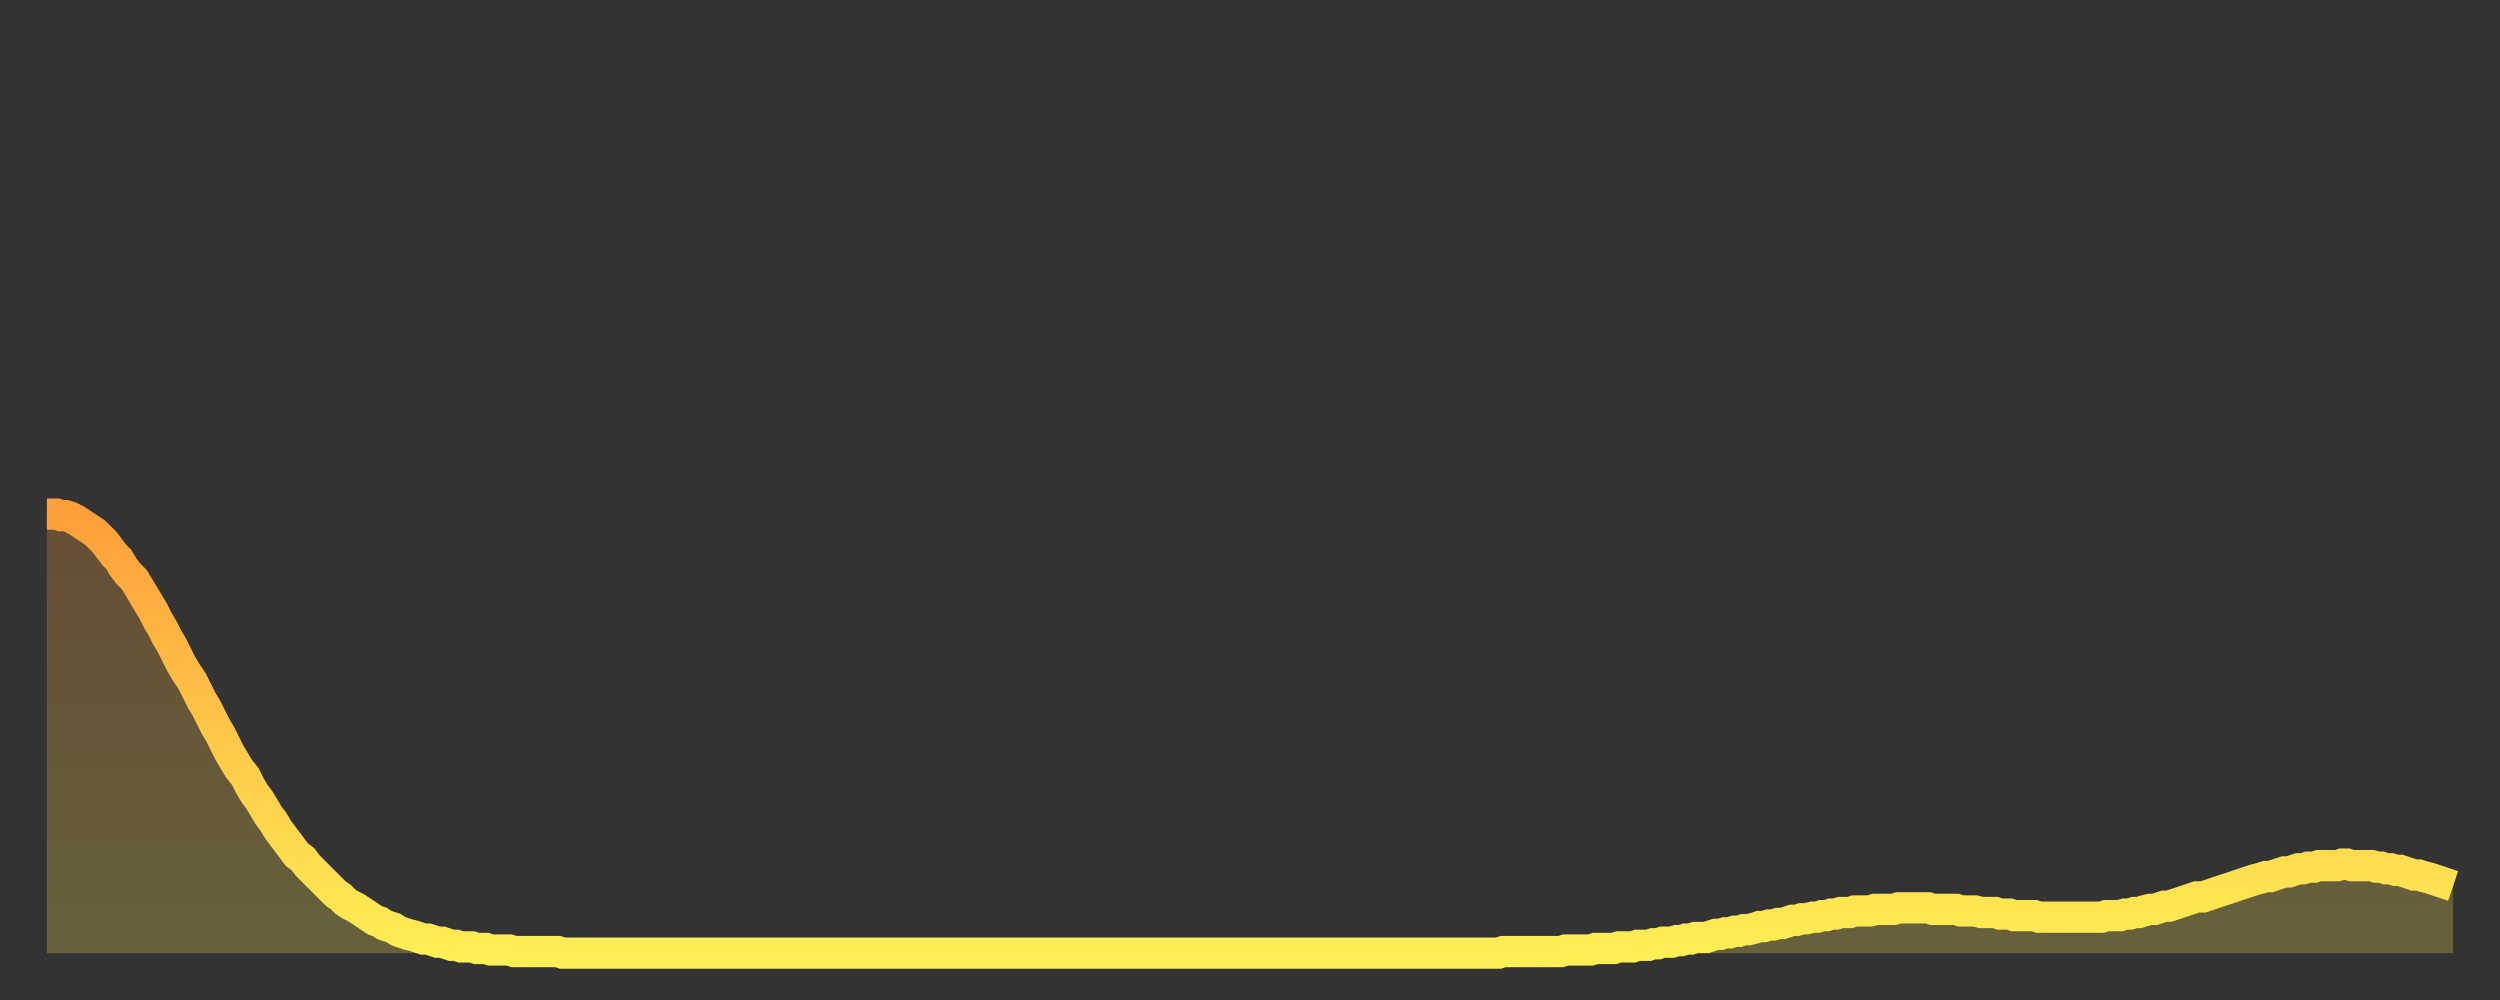 <?xml version="1.0" encoding="utf-8" ?>
<svg baseProfile="full" height="64" version="1.1" width="160" xmlns="http://www.w3.org/2000/svg" xmlns:ev="http://www.w3.org/2001/xml-events" xmlns:xlink="http://www.w3.org/1999/xlink"><rect width="100%" height="100%" fill="#333333" stroke="none"/><defs><linearGradient id="id213082" x1="0" x2="0" y1="0" y2="1"><stop offset="0%" stop-color="#ff9f3a" /><stop offset="50%" stop-color="#ffc748" /><stop offset="100%" stop-color="#ffee55" /></linearGradient></defs><g transform="translate(3,3)"><g><path d="M 0.0 29.9 0.3 29.9 0.6 29.9 0.9 30.0 1.2 30.0 1.5 30.1 1.9 30.3 2.2 30.5 2.5 30.7 2.8 30.9 3.1 31.1 3.4 31.4 3.7 31.7 4.0 32.1 4.3 32.5 4.6 32.8 4.9 33.3 5.2 33.7 5.6 34.1 5.9 34.6 6.2 35.1 6.5 35.6 6.8 36.1 7.1 36.7 7.4 37.2 7.7 37.8 8.0 38.3 8.3 38.9 8.6 39.5 8.9 40.0 9.3 40.6 9.6 41.2 9.9 41.8 10.2 42.3 10.5 42.9 10.8 43.5 11.1 44.0 11.4 44.6 11.7 45.2 12.0 45.7 12.3 46.2 12.7 46.7 13.0 47.3 13.3 47.8 13.6 48.2 13.9 48.7 14.2 49.2 14.5 49.6 14.8 50.1 15.1 50.5 15.4 50.9 15.7 51.3 16.0 51.7 16.4 52.0 16.7 52.4 17.0 52.7 17.3 53.0 17.6 53.3 17.9 53.6 18.2 53.9 18.5 54.2 18.8 54.4 19.1 54.7 19.4 54.9 19.8 55.1 20.1 55.3 20.4 55.5 20.7 55.7 21.0 55.9 21.3 56.0 21.6 56.2 21.9 56.3 22.2 56.4 22.5 56.6 22.8 56.7 23.1 56.8 23.5 56.9 23.8 57.0 24.1 57.1 24.4 57.1 24.7 57.2 25.0 57.3 25.3 57.3 25.6 57.4 25.9 57.5 26.2 57.5 26.5 57.6 26.8 57.6 27.2 57.6 27.5 57.7 27.8 57.7 28.1 57.7 28.4 57.8 28.7 57.8 29.0 57.8 29.3 57.8 29.6 57.8 29.9 57.9 30.2 57.9 30.6 57.9 30.9 57.9 31.2 57.9 31.5 57.9 31.8 57.9 32.1 57.9 32.4 57.9 32.7 57.9 33.0 58.0 33.3 58.0 33.6 58.0 33.9 58.0 34.3 58.0 34.6 58.0 34.9 58.0 35.2 58.0 35.5 58.0 35.8 58.0 36.1 58.0 36.4 58.0 36.7 58.0 37.0 58.0 37.3 58.0 37.7 58.0 38.0 58.0 38.3 58.0 38.6 58.0 38.9 58.0 39.2 58.0 39.5 58.0 39.8 58.0 40.1 58.0 40.4 58.0 40.7 58.0 41.0 58.0 41.4 58.0 41.7 58.0 42.0 58.0 42.3 58.0 42.6 58.0 42.9 58.0 43.2 58.0 43.5 58.0 43.8 58.0 44.1 58.0 44.4 58.0 44.7 58.0 45.1 58.0 45.4 58.0 45.7 58.0 46.0 58.0 46.3 58.0 46.6 58.0 46.9 58.0 47.2 58.0 47.5 58.0 47.8 58.0 48.1 58.0 48.5 58.0 48.8 58.0 49.1 58.0 49.4 58.0 49.7 58.0 50.0 58.0 50.3 58.0 50.6 58.0 50.9 58.0 51.2 58.0 51.5 58.0 51.8 58.0 52.2 58.0 52.5 58.0 52.8 58.0 53.1 58.0 53.4 58.0 53.7 58.0 54.0 58.0 54.3 58.0 54.6 58.0 54.9 58.0 55.2 58.0 55.6 58.0 55.9 58.0 56.2 58.0 56.5 58.0 56.8 58.0 57.1 58.0 57.4 58.0 57.7 58.0 58.0 58.0 58.3 58.0 58.6 58.0 58.9 58.0 59.3 58.0 59.6 58.0 59.9 58.0 60.2 58.0 60.5 58.0 60.8 58.0 61.1 58.0 61.4 58.0 61.7 58.0 62.0 58.0 62.3 58.0 62.6 58.0 63.0 58.0 63.3 58.0 63.6 58.0 63.9 58.0 64.2 58.0 64.5 58.0 64.8 58.0 65.1 58.0 65.4 58.0 65.7 58.0 66.0 58.0 66.4 58.0 66.7 58.0 67.0 58.0 67.3 58.0 67.6 58.0 67.9 58.0 68.2 58.0 68.5 58.0 68.8 58.0 69.1 58.0 69.4 58.0 69.7 58.0 70.1 58.0 70.4 58.0 70.7 58.0 71.0 58.0 71.3 58.0 71.6 58.0 71.9 58.0 72.2 58.0 72.5 58.0 72.8 58.0 73.1 58.0 73.5 58.0 73.8 58.0 74.1 58.0 74.4 58.0 74.7 58.0 75.0 58.0 75.3 58.0 75.6 58.0 75.9 58.0 76.2 58.0 76.5 58.0 76.8 58.0 77.2 58.0 77.5 58.0 77.8 58.0 78.1 58.0 78.4 58.0 78.7 58.0 79.0 58.0 79.3 58.0 79.6 58.0 79.9 58.0 80.2 58.0 80.5 58.0 80.9 58.0 81.2 58.0 81.5 58.0 81.8 58.0 82.1 58.0 82.4 58.0 82.7 58.0 83.0 58.0 83.3 58.0 83.6 58.0 83.9 58.0 84.3 58.0 84.6 58.0 84.9 58.0 85.2 58.0 85.5 58.0 85.8 58.0 86.1 58.0 86.4 58.0 86.7 58.0 87.0 58.0 87.3 58.0 87.6 58.0 88.0 58.0 88.3 58.0 88.6 58.0 88.9 58.0 89.2 58.0 89.5 58.0 89.8 58.0 90.1 58.0 90.4 58.0 90.7 58.0 91.0 58.0 91.4 58.0 91.7 58.0 92.0 58.0 92.3 58.0 92.6 58.0 92.9 58.0 93.2 57.9 93.5 57.9 93.8 57.9 94.1 57.9 94.4 57.9 94.7 57.9 95.1 57.9 95.4 57.9 95.7 57.9 96.0 57.9 96.3 57.9 96.6 57.9 96.9 57.9 97.2 57.8 97.5 57.8 97.8 57.8 98.1 57.8 98.4 57.8 98.8 57.8 99.1 57.7 99.4 57.7 99.7 57.7 100.0 57.7 100.3 57.7 100.6 57.6 100.9 57.6 101.2 57.6 101.5 57.6 101.8 57.5 102.2 57.5 102.5 57.5 102.8 57.4 103.1 57.4 103.4 57.3 103.7 57.3 104.0 57.3 104.3 57.2 104.6 57.2 104.9 57.1 105.2 57.1 105.5 57.0 105.9 57.0 106.2 57.0 106.5 56.9 106.8 56.8 107.1 56.8 107.4 56.7 107.7 56.7 108.0 56.6 108.3 56.6 108.6 56.5 108.9 56.5 109.3 56.4 109.6 56.3 109.9 56.3 110.2 56.2 110.5 56.2 110.8 56.1 111.1 56.1 111.4 56.0 111.7 55.9 112.0 55.9 112.3 55.8 112.6 55.8 113.0 55.7 113.3 55.7 113.6 55.6 113.9 55.6 114.2 55.5 114.5 55.5 114.8 55.4 115.1 55.4 115.4 55.4 115.7 55.3 116.0 55.3 116.3 55.3 116.7 55.3 117.0 55.2 117.3 55.2 117.6 55.2 117.9 55.2 118.2 55.2 118.5 55.1 118.8 55.1 119.1 55.1 119.4 55.1 119.7 55.1 120.1 55.1 120.4 55.1 120.7 55.2 121.0 55.2 121.3 55.2 121.6 55.2 121.9 55.2 122.2 55.2 122.5 55.3 122.8 55.3 123.1 55.3 123.4 55.3 123.8 55.4 124.1 55.4 124.4 55.4 124.7 55.4 125.0 55.5 125.3 55.5 125.6 55.5 125.9 55.6 126.2 55.6 126.5 55.6 126.8 55.6 127.2 55.6 127.5 55.7 127.8 55.7 128.1 55.7 128.4 55.7 128.7 55.7 129.0 55.7 129.3 55.7 129.6 55.7 129.9 55.7 130.2 55.7 130.5 55.7 130.9 55.7 131.2 55.7 131.5 55.7 131.8 55.6 132.1 55.6 132.4 55.6 132.7 55.6 133.0 55.5 133.3 55.5 133.6 55.4 133.9 55.4 134.2 55.3 134.6 55.2 134.9 55.2 135.2 55.1 135.5 55.0 135.8 55.0 136.1 54.9 136.4 54.8 136.7 54.7 137.0 54.6 137.3 54.5 137.6 54.4 138.0 54.4 138.3 54.3 138.6 54.2 138.9 54.1 139.2 54.0 139.5 53.9 139.8 53.8 140.1 53.7 140.4 53.6 140.7 53.5 141.0 53.4 141.3 53.3 141.7 53.2 142.0 53.1 142.3 53.1 142.6 53.0 142.9 52.9 143.2 52.8 143.5 52.8 143.8 52.7 144.1 52.6 144.4 52.6 144.7 52.5 145.1 52.5 145.4 52.4 145.7 52.4 146.0 52.4 146.3 52.4 146.6 52.4 146.9 52.3 147.2 52.3 147.5 52.4 147.8 52.4 148.1 52.4 148.4 52.4 148.8 52.4 149.1 52.5 149.4 52.5 149.7 52.6 150.0 52.6 150.3 52.7 150.6 52.7 150.9 52.8 151.2 52.9 151.5 53.0 151.8 53.0 152.1 53.1 152.5 53.2 152.8 53.3 153.1 53.4 153.4 53.5 153.7 53.6 154.0 53.7" fill="none" id="graph-curve" opacity="1" stroke="url(#id213082)" stroke-width="2" /><path d="M 0 58 L 0.0 29.9 0.3 29.9 0.6 29.9 0.9 30.0 1.2 30.0 1.5 30.1 1.9 30.3 2.2 30.5 2.5 30.7 2.8 30.9 3.1 31.1 3.4 31.4 3.7 31.7 4.0 32.1 4.3 32.5 4.6 32.8 4.9 33.3 5.2 33.7 5.6 34.1 5.9 34.6 6.2 35.1 6.5 35.6 6.8 36.1 7.1 36.7 7.4 37.2 7.7 37.8 8.0 38.3 8.3 38.9 8.6 39.5 8.9 40.0 9.3 40.6 9.6 41.2 9.9 41.8 10.2 42.3 10.5 42.9 10.8 43.5 11.1 44.0 11.4 44.6 11.7 45.2 12.0 45.7 12.3 46.2 12.7 46.7 13.0 47.3 13.3 47.8 13.6 48.2 13.9 48.7 14.2 49.2 14.5 49.6 14.8 50.1 15.1 50.5 15.4 50.9 15.7 51.3 16.0 51.7 16.4 52.0 16.7 52.4 17.0 52.7 17.3 53.0 17.6 53.3 17.9 53.6 18.2 53.9 18.5 54.2 18.8 54.4 19.1 54.7 19.4 54.9 19.8 55.1 20.1 55.3 20.4 55.5 20.7 55.7 21.0 55.9 21.3 56.0 21.6 56.2 21.9 56.3 22.2 56.4 22.5 56.6 22.8 56.7 23.1 56.8 23.5 56.9 23.8 57.0 24.1 57.1 24.4 57.1 24.7 57.2 25.0 57.3 25.3 57.3 25.6 57.4 25.9 57.5 26.2 57.5 26.5 57.6 26.8 57.6 27.2 57.6 27.5 57.7 27.8 57.7 28.1 57.7 28.4 57.8 28.7 57.8 29.0 57.8 29.3 57.8 29.6 57.8 29.9 57.9 30.2 57.9 30.6 57.9 30.9 57.9 31.2 57.9 31.5 57.9 31.8 57.9 32.1 57.9 32.4 57.9 32.7 57.9 33.0 58.0 33.3 58.0 33.6 58.0 33.9 58.0 34.3 58.0 34.6 58.0 34.9 58.0 35.2 58.0 35.5 58.0 35.8 58.0 36.1 58.0 36.4 58.0 36.7 58.0 37.0 58.0 37.3 58.0 37.7 58.0 38.0 58.0 38.3 58.0 38.6 58.0 38.9 58.0 39.2 58.0 39.5 58.0 39.8 58.0 40.1 58.0 40.4 58.0 40.7 58.0 41.0 58.0 41.4 58.0 41.7 58.0 42.0 58.0 42.3 58.0 42.6 58.0 42.9 58.0 43.2 58.0 43.5 58.0 43.8 58.0 44.1 58.0 44.4 58.0 44.7 58.0 45.1 58.0 45.4 58.0 45.7 58.0 46.0 58.0 46.3 58.0 46.6 58.0 46.9 58.0 47.2 58.0 47.5 58.0 47.8 58.0 48.1 58.0 48.5 58.0 48.8 58.0 49.1 58.0 49.4 58.0 49.7 58.0 50.0 58.0 50.3 58.0 50.6 58.0 50.9 58.0 51.2 58.0 51.5 58.0 51.8 58.0 52.2 58.0 52.5 58.0 52.8 58.0 53.1 58.0 53.4 58.0 53.7 58.0 54.0 58.0 54.3 58.0 54.6 58.0 54.9 58.0 55.2 58.0 55.6 58.0 55.9 58.0 56.2 58.0 56.5 58.0 56.8 58.0 57.1 58.0 57.4 58.0 57.7 58.0 58.0 58.0 58.3 58.0 58.6 58.0 58.9 58.0 59.3 58.0 59.6 58.0 59.9 58.0 60.2 58.0 60.5 58.0 60.8 58.0 61.1 58.0 61.4 58.0 61.7 58.0 62.0 58.0 62.3 58.0 62.6 58.0 63.0 58.0 63.3 58.0 63.6 58.0 63.9 58.0 64.2 58.0 64.5 58.0 64.8 58.0 65.1 58.0 65.4 58.0 65.7 58.0 66.0 58.0 66.4 58.0 66.7 58.0 67.0 58.0 67.3 58.0 67.6 58.0 67.9 58.0 68.2 58.0 68.5 58.0 68.8 58.0 69.1 58.0 69.4 58.0 69.7 58.0 70.1 58.0 70.4 58.0 70.7 58.0 71.0 58.0 71.3 58.0 71.6 58.0 71.9 58.0 72.2 58.0 72.5 58.0 72.8 58.0 73.1 58.0 73.5 58.0 73.8 58.0 74.1 58.0 74.4 58.0 74.7 58.0 75.0 58.0 75.3 58.0 75.6 58.0 75.9 58.0 76.2 58.0 76.5 58.0 76.8 58.0 77.2 58.0 77.5 58.0 77.8 58.0 78.1 58.0 78.4 58.0 78.7 58.0 79.0 58.0 79.3 58.0 79.6 58.0 79.9 58.0 80.2 58.0 80.5 58.0 80.9 58.0 81.2 58.0 81.5 58.0 81.8 58.0 82.1 58.0 82.4 58.0 82.7 58.0 83.0 58.0 83.3 58.0 83.6 58.0 83.9 58.0 84.3 58.0 84.6 58.0 84.9 58.0 85.2 58.0 85.5 58.0 85.8 58.0 86.1 58.0 86.4 58.0 86.7 58.0 87.0 58.0 87.3 58.0 87.6 58.0 88.0 58.0 88.3 58.0 88.6 58.0 88.9 58.0 89.2 58.0 89.5 58.0 89.8 58.0 90.1 58.0 90.4 58.0 90.7 58.0 91.0 58.0 91.4 58.0 91.7 58.0 92.0 58.0 92.3 58.0 92.6 58.0 92.9 58.0 93.2 57.9 93.5 57.9 93.8 57.9 94.1 57.9 94.4 57.9 94.7 57.9 95.1 57.9 95.4 57.9 95.7 57.9 96.0 57.9 96.3 57.9 96.6 57.9 96.9 57.9 97.2 57.8 97.5 57.8 97.8 57.8 98.1 57.8 98.4 57.8 98.8 57.8 99.1 57.7 99.4 57.7 99.7 57.7 100.0 57.7 100.3 57.7 100.6 57.6 100.9 57.6 101.2 57.6 101.5 57.6 101.8 57.5 102.2 57.5 102.5 57.5 102.8 57.4 103.1 57.4 103.4 57.3 103.7 57.3 104.0 57.3 104.3 57.2 104.6 57.2 104.9 57.1 105.2 57.1 105.5 57.0 105.9 57.0 106.2 57.0 106.5 56.9 106.8 56.8 107.1 56.8 107.4 56.7 107.7 56.7 108.0 56.6 108.3 56.6 108.6 56.5 108.9 56.5 109.3 56.4 109.6 56.3 109.9 56.3 110.2 56.2 110.5 56.2 110.8 56.1 111.1 56.1 111.4 56.0 111.7 55.9 112.0 55.9 112.3 55.8 112.6 55.8 113.0 55.7 113.3 55.7 113.6 55.6 113.9 55.6 114.2 55.5 114.5 55.5 114.8 55.4 115.1 55.4 115.4 55.4 115.7 55.3 116.0 55.3 116.3 55.3 116.7 55.3 117.0 55.2 117.3 55.2 117.6 55.2 117.9 55.2 118.2 55.2 118.5 55.1 118.8 55.1 119.1 55.1 119.4 55.1 119.7 55.1 120.1 55.1 120.4 55.1 120.7 55.2 121.0 55.2 121.3 55.2 121.6 55.2 121.9 55.2 122.2 55.2 122.5 55.3 122.8 55.3 123.1 55.3 123.4 55.3 123.8 55.4 124.1 55.4 124.4 55.4 124.7 55.4 125.0 55.5 125.3 55.5 125.6 55.5 125.9 55.6 126.2 55.6 126.5 55.6 126.8 55.6 127.2 55.6 127.5 55.7 127.8 55.7 128.1 55.7 128.4 55.7 128.7 55.7 129.0 55.7 129.3 55.7 129.6 55.7 129.9 55.7 130.2 55.7 130.5 55.7 130.9 55.7 131.2 55.7 131.5 55.7 131.8 55.6 132.1 55.6 132.4 55.6 132.7 55.6 133.0 55.5 133.3 55.5 133.6 55.4 133.9 55.4 134.2 55.3 134.6 55.2 134.9 55.2 135.2 55.1 135.5 55.0 135.8 55.0 136.1 54.9 136.4 54.8 136.7 54.7 137.0 54.6 137.3 54.5 137.6 54.4 138.0 54.4 138.3 54.3 138.6 54.2 138.9 54.1 139.2 54.0 139.5 53.9 139.8 53.8 140.1 53.7 140.4 53.6 140.7 53.5 141.0 53.4 141.3 53.3 141.7 53.2 142.0 53.1 142.3 53.1 142.6 53.0 142.9 52.9 143.2 52.8 143.5 52.8 143.8 52.7 144.1 52.6 144.4 52.6 144.7 52.5 145.1 52.5 145.4 52.4 145.7 52.4 146.0 52.4 146.3 52.4 146.6 52.4 146.9 52.3 147.2 52.3 147.5 52.4 147.8 52.4 148.1 52.4 148.4 52.4 148.8 52.4 149.1 52.5 149.4 52.5 149.7 52.6 150.0 52.6 150.3 52.7 150.6 52.7 150.9 52.8 151.2 52.9 151.5 53.0 151.8 53.0 152.1 53.1 152.5 53.2 152.8 53.3 153.1 53.4 153.4 53.5 153.7 53.6 154.0 53.7 154 58" fill="url(#id213082)" fill-opacity=".25" id="graph-shadow" /></g></g></svg>